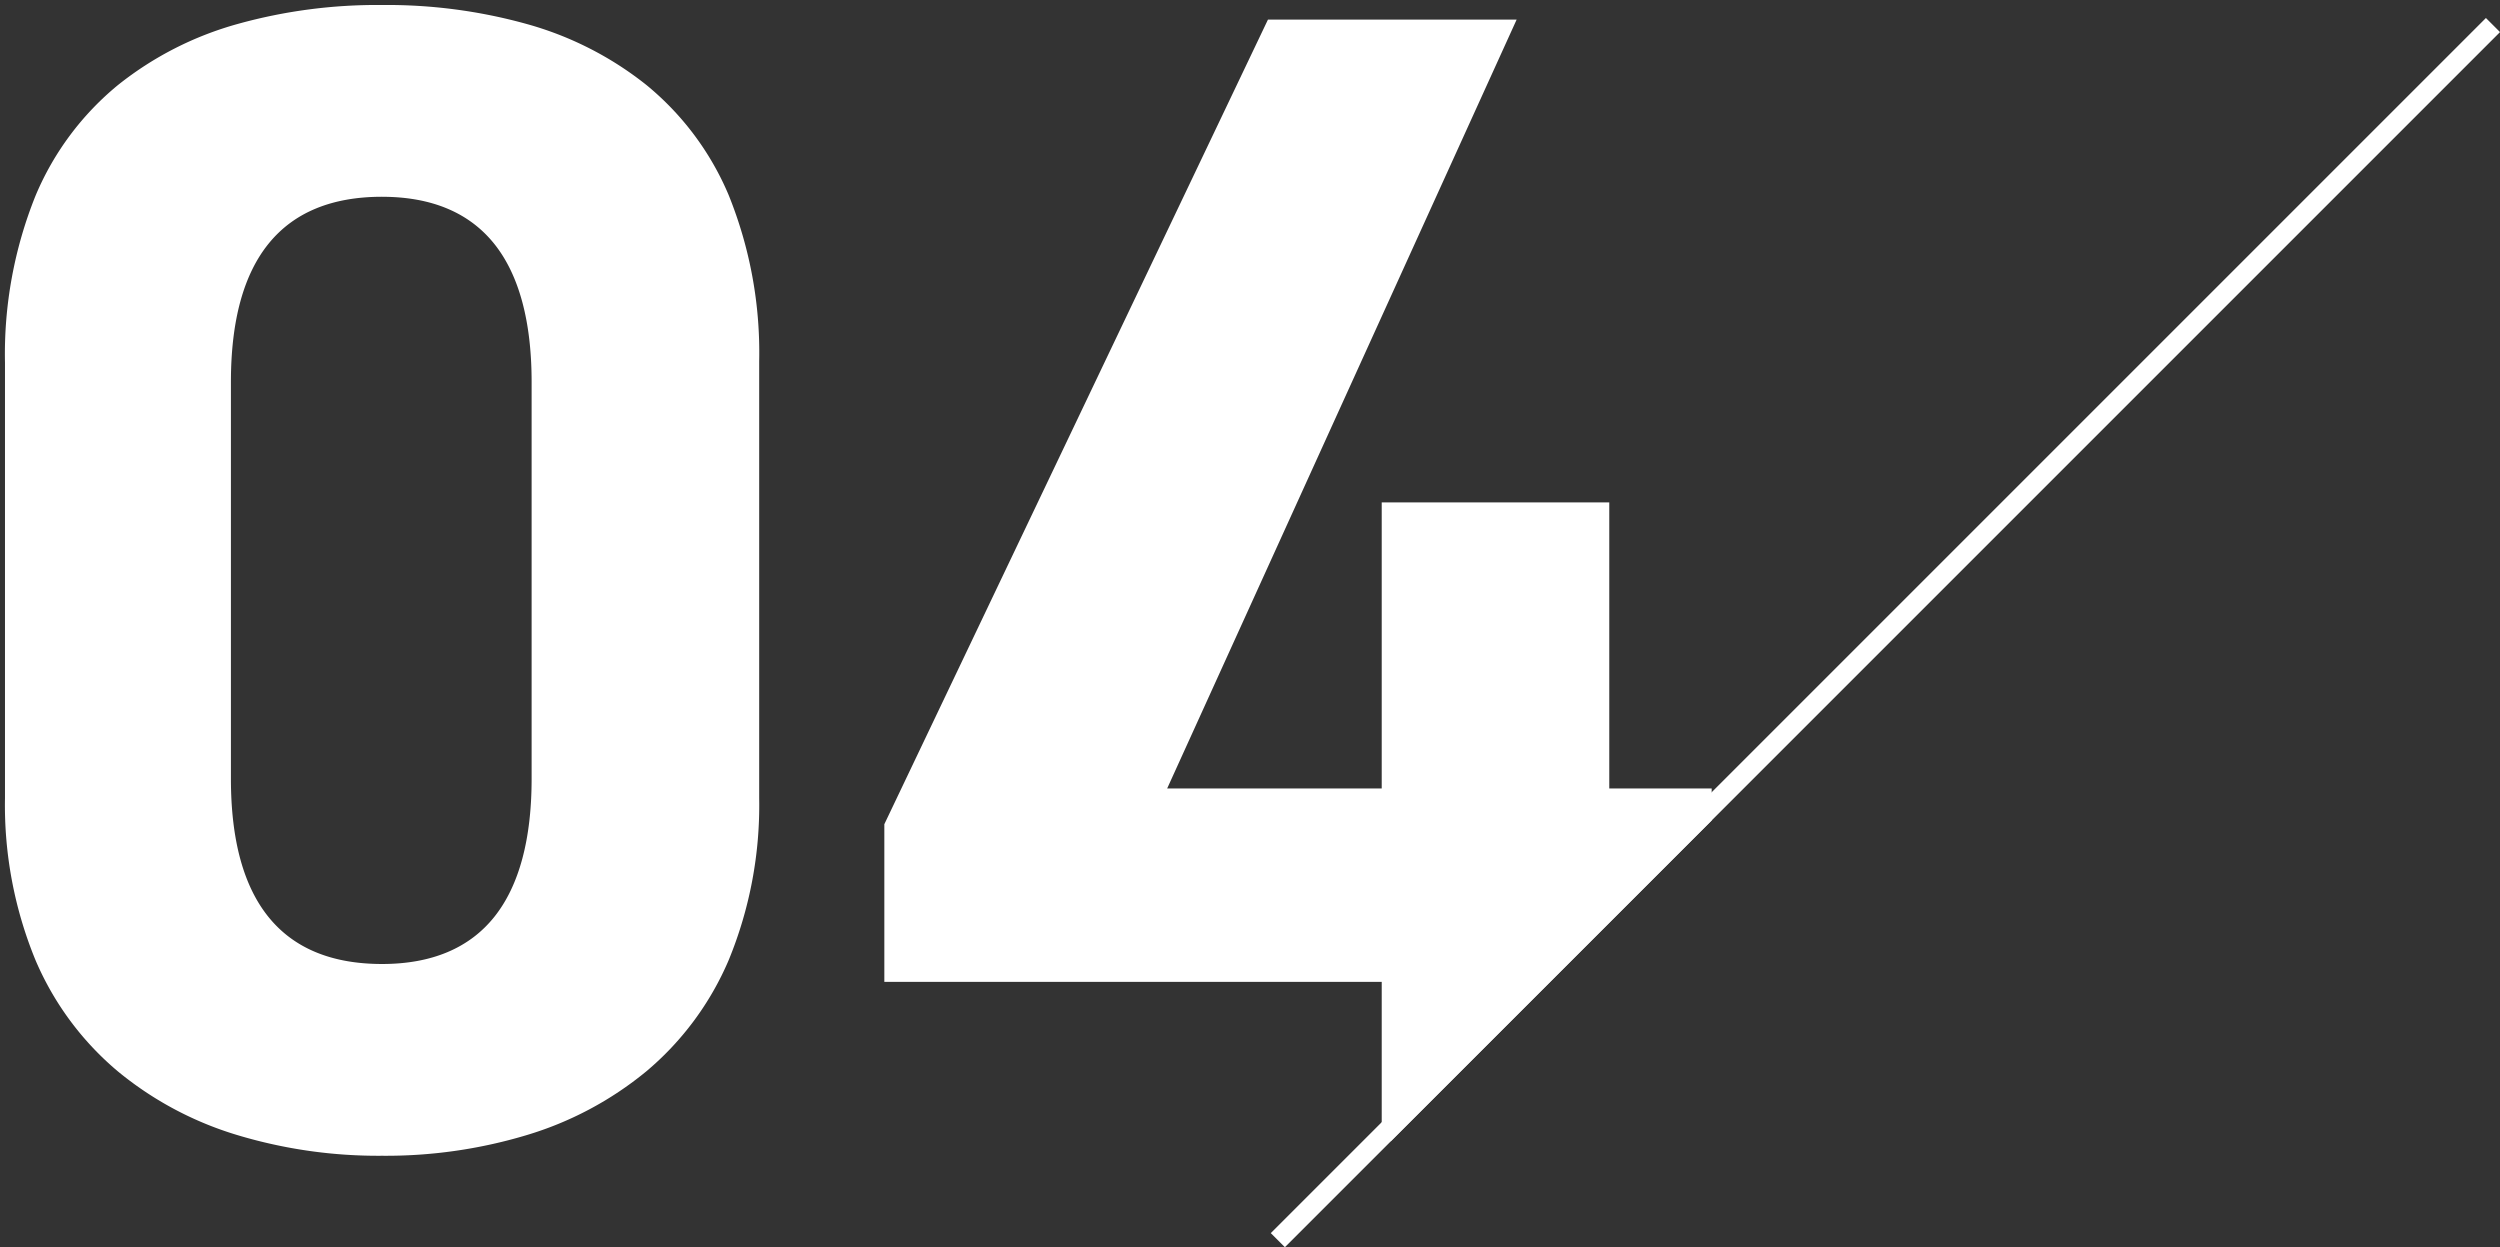 <svg xmlns="http://www.w3.org/2000/svg" width="250.705" height="125.072" viewBox="0 0 250.705 125.072">
  <rect x="0" y="0" width="250.705" height="125.072" fill="#333333" stroke="none"/>
  <g id="グループ_4" data-name="グループ 4" transform="translate(-1196.462 479.12)">
    <path id="前面オブジェクトで型抜き_4" data-name="前面オブジェクトで型抜き 4" d="M37.778,115.1a48.919,48.919,0,0,1-14.436-2.05,34.408,34.408,0,0,1-12.052-6.405A29.843,29.843,0,0,1,3.029,95.5,40.819,40.819,0,0,1-.038,79.242V35.559A42.528,42.528,0,0,1,3.029,18.816,28.729,28.729,0,0,1,11.291,7.727,33.617,33.617,0,0,1,23.343,1.588,52.1,52.1,0,0,1,37.778-.3,52.2,52.2,0,0,1,52.214,1.586a33.7,33.7,0,0,1,12.052,6.12,28.65,28.65,0,0,1,8.262,11.041A42.1,42.1,0,0,1,75.595,35.4V79.242A40.819,40.819,0,0,1,72.528,95.5a29.843,29.843,0,0,1-8.262,11.143,34.408,34.408,0,0,1-12.052,6.405A48.919,48.919,0,0,1,37.778,115.1Zm0-96.17c-10.059,0-15.159,6.252-15.159,18.582V77.287c0,12.33,5.1,18.582,15.159,18.582,4.984,0,8.781-1.6,11.288-4.768,2.461-3.106,3.708-7.754,3.708-13.814V37.515c0-6.06-1.248-10.708-3.708-13.814C46.56,20.537,42.762,18.932,37.778,18.932Zm101.17,94.7h0l-.924,0V97.662H88.145V81.851L126.614,1.166h24.939l-35.045,77.1h21.515V49.577h22.82V78.265h10.269v3.207Z" transform="translate(1197 -478.318)" fill="#fff" stroke="rgba(0,0,0,0)" stroke-miterlimit="10" stroke-width="1"/>
    <path id="パス_8" data-name="パス 8" d="M363.772,1675.834,241.918,1797.688" transform="translate(1082.688 -2152.442)" fill="none" stroke="#fff" stroke-width="2"/>
  </g>
</svg>
